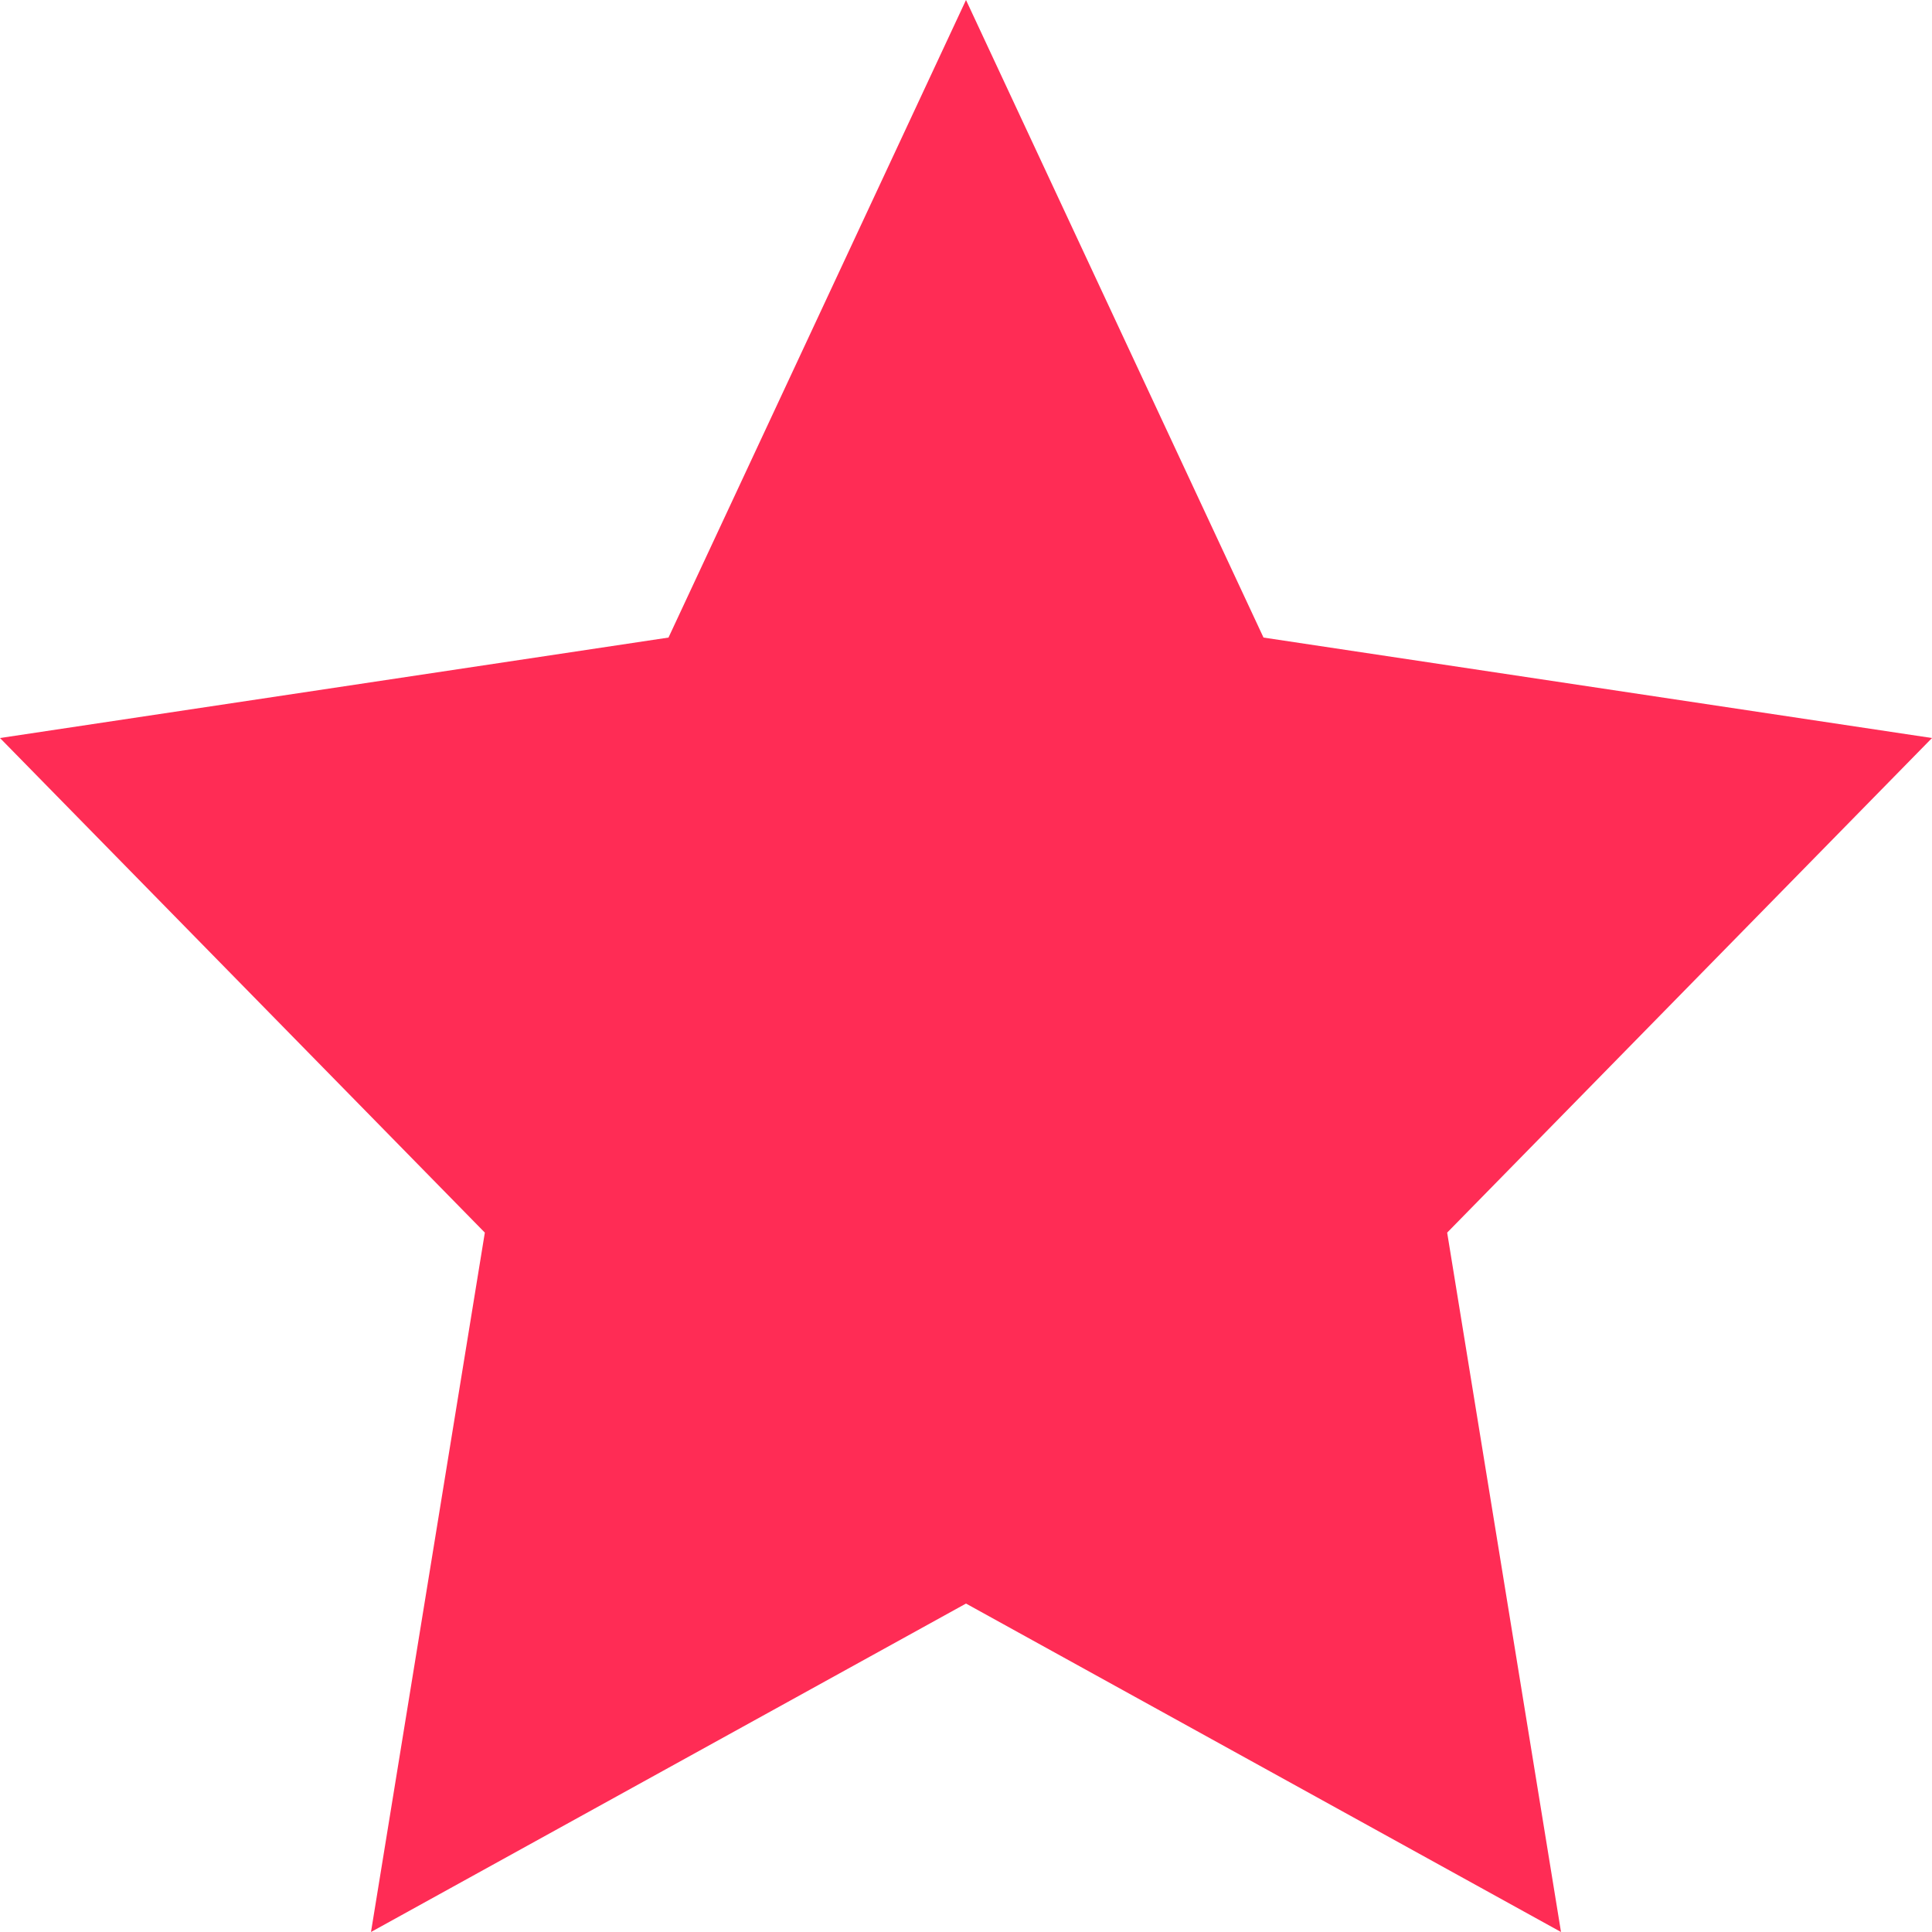 <?xml version="1.0" encoding="UTF-8"?> <svg xmlns="http://www.w3.org/2000/svg" width="80" height="80" viewBox="0 0 80 80" fill="none"> <path d="M40 0L27.681 26.4L0 30.56L20.076 51.04L15.362 80L40 66.4L64.638 80L59.924 51.04L80 30.56L52.319 26.4L40 0Z" fill="#FF2C55"></path> </svg> 